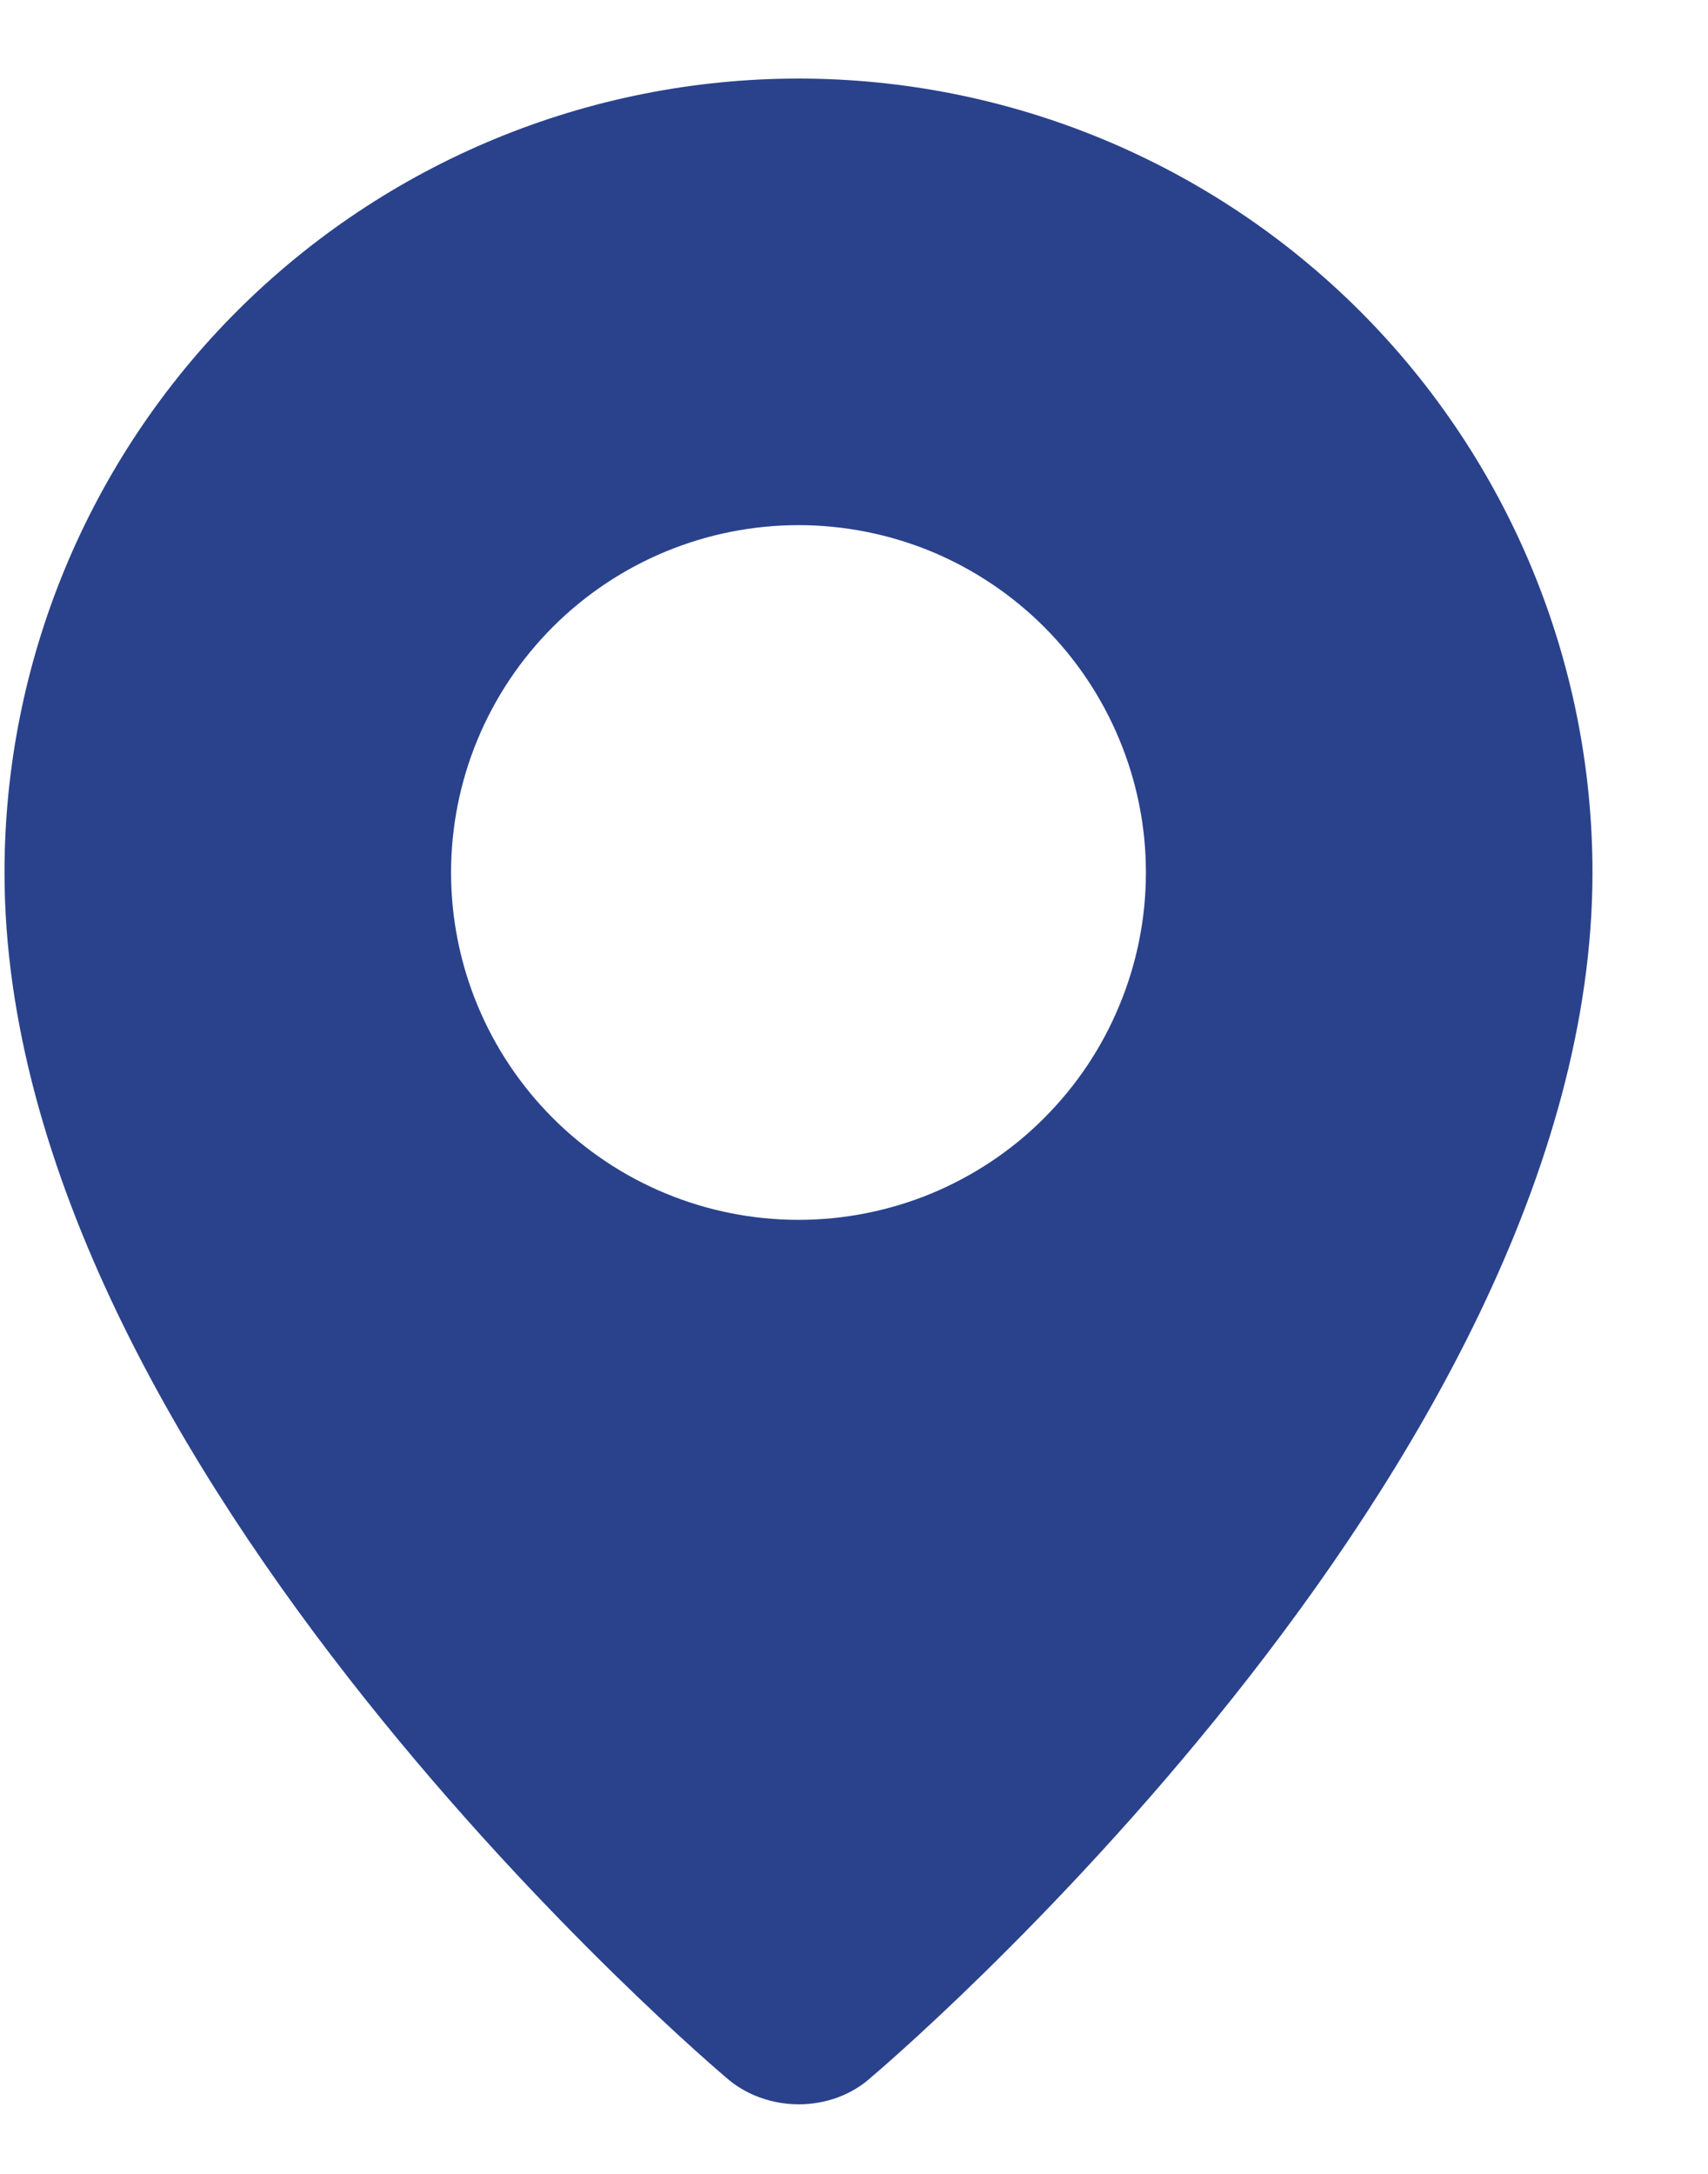 <svg width="11" height="14" viewBox="0 0 11 14" fill="none" xmlns="http://www.w3.org/2000/svg">
<path fill-rule="evenodd" clip-rule="evenodd" d="M4.671 13.375C4.671 13.375 0.029 9.466 0.029 5.619C0.029 4.263 0.568 2.962 1.527 2.003C2.486 1.045 3.786 0.506 5.143 0.506C6.499 0.506 7.799 1.045 8.758 2.003C9.717 2.962 10.256 4.263 10.256 5.619C10.256 9.466 5.614 13.375 5.614 13.375C5.356 13.612 4.931 13.61 4.671 13.375ZM5.143 7.856C5.436 7.856 5.727 7.798 5.999 7.686C6.27 7.573 6.517 7.409 6.724 7.201C6.932 6.993 7.097 6.747 7.209 6.475C7.322 6.204 7.38 5.913 7.38 5.619C7.38 5.325 7.322 5.034 7.209 4.763C7.097 4.492 6.932 4.245 6.724 4.037C6.517 3.83 6.27 3.665 5.999 3.552C5.727 3.44 5.436 3.382 5.143 3.382C4.549 3.382 3.98 3.618 3.561 4.037C3.141 4.457 2.905 5.026 2.905 5.619C2.905 6.212 3.141 6.781 3.561 7.201C3.98 7.62 4.549 7.856 5.143 7.856Z" fill="#2A428C"/>
</svg>
